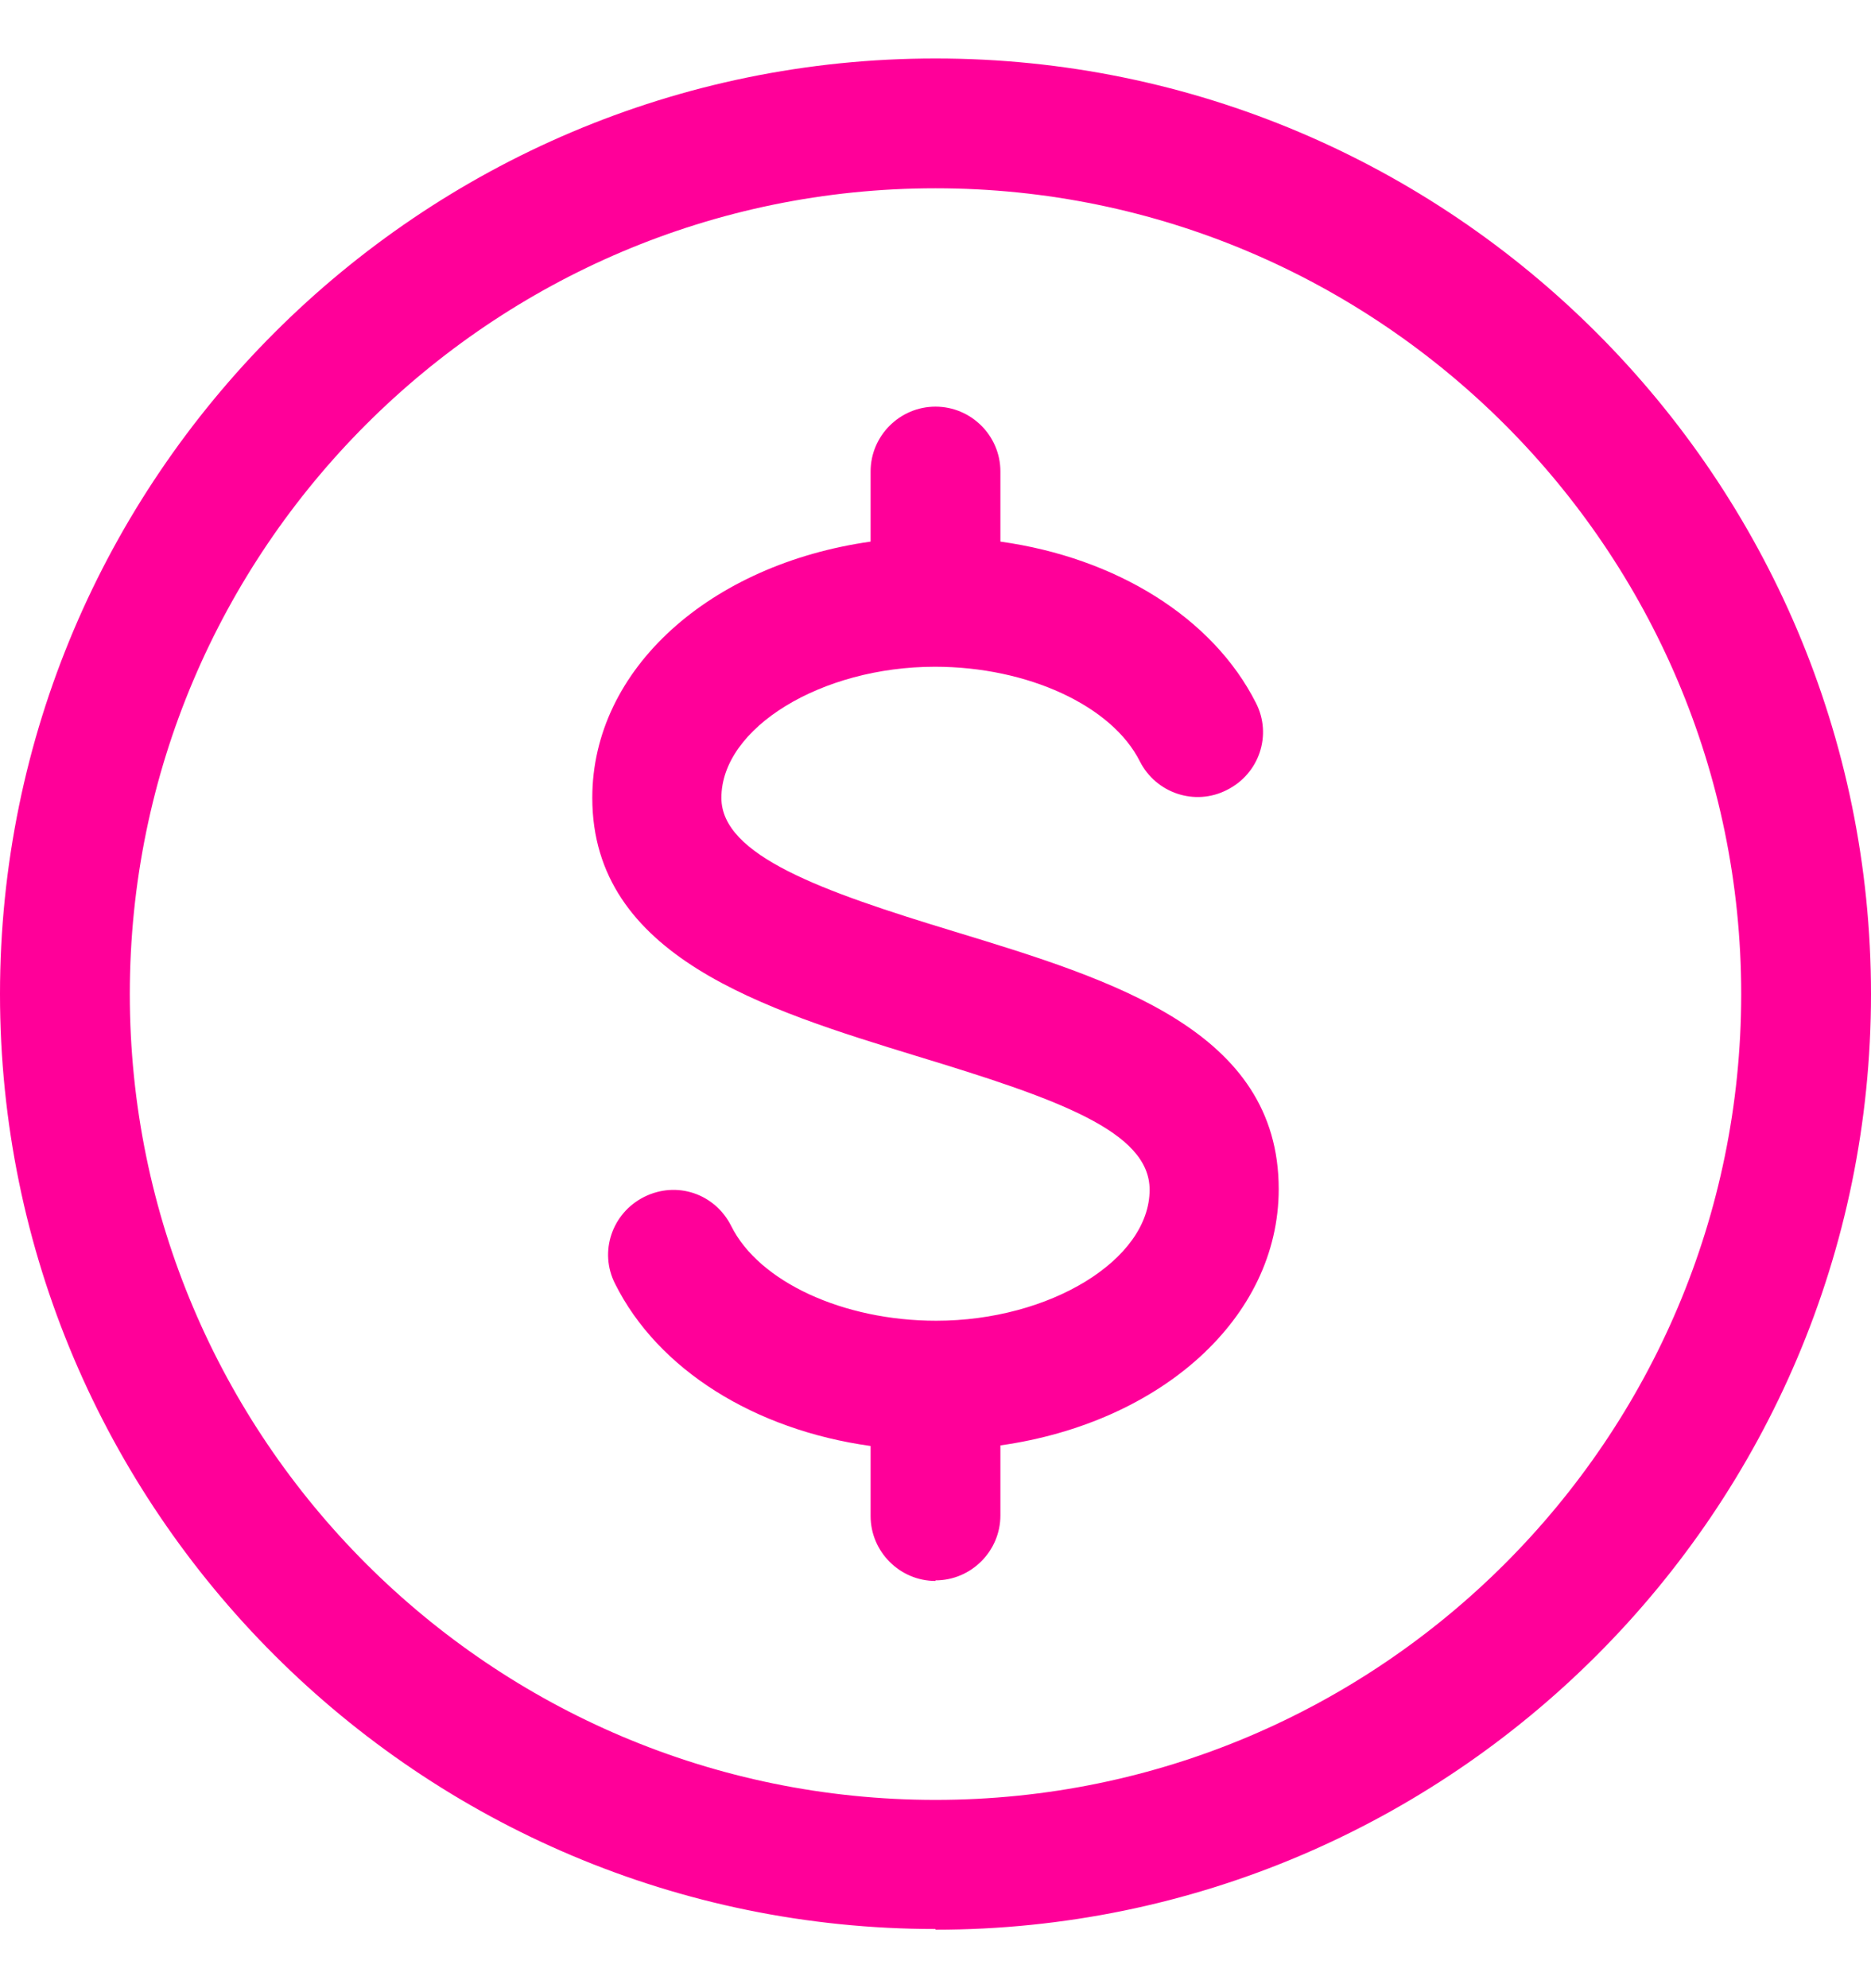 <svg width="16" height="17" viewBox="0 0 16 17" fill="none" xmlns="http://www.w3.org/2000/svg">
<g id="Group 3063">
<path id="Vector" d="M8 16.494C3.589 16.494 0 12.911 0 8.5C0 4.089 3.589 0.5 8 0.5C12.411 0.5 16 4.089 16 8.5C16 12.911 12.411 16.5 8 16.5V16.494ZM8 1.61C4.2 1.61 1.11 4.7 1.11 8.5C1.11 12.3 4.2 15.39 8 15.39C11.8 15.39 14.89 12.3 14.89 8.5C14.89 4.7 11.795 1.61 8 1.61Z" fill="#FF0099"/>
<path id="Vector_2" d="M8 13.518C7.695 13.518 7.445 13.268 7.445 12.963V12.364C6.452 12.226 5.626 11.71 5.26 10.977C5.121 10.705 5.232 10.373 5.509 10.234C5.787 10.095 6.114 10.206 6.253 10.483C6.491 10.961 7.212 11.293 8.006 11.293C8.977 11.293 9.831 10.772 9.831 10.173C9.831 9.673 9.043 9.396 7.839 9.03C6.541 8.631 5.065 8.181 5.065 6.822C5.065 5.718 6.075 4.825 7.445 4.631V4.031C7.445 3.726 7.695 3.477 8 3.477C8.305 3.477 8.555 3.726 8.555 4.031V4.631C9.548 4.769 10.375 5.285 10.741 6.012C10.88 6.284 10.769 6.617 10.491 6.755C10.219 6.894 9.887 6.783 9.748 6.511C9.509 6.034 8.788 5.701 7.995 5.701C7.024 5.701 6.169 6.223 6.169 6.822C6.169 7.316 7.029 7.621 8.161 7.965C9.526 8.381 10.935 8.814 10.935 10.167C10.935 11.271 9.925 12.165 8.555 12.359V12.958C8.555 13.263 8.305 13.513 8 13.513V13.518Z" fill="#FF0099"/>
</g>
</svg>
